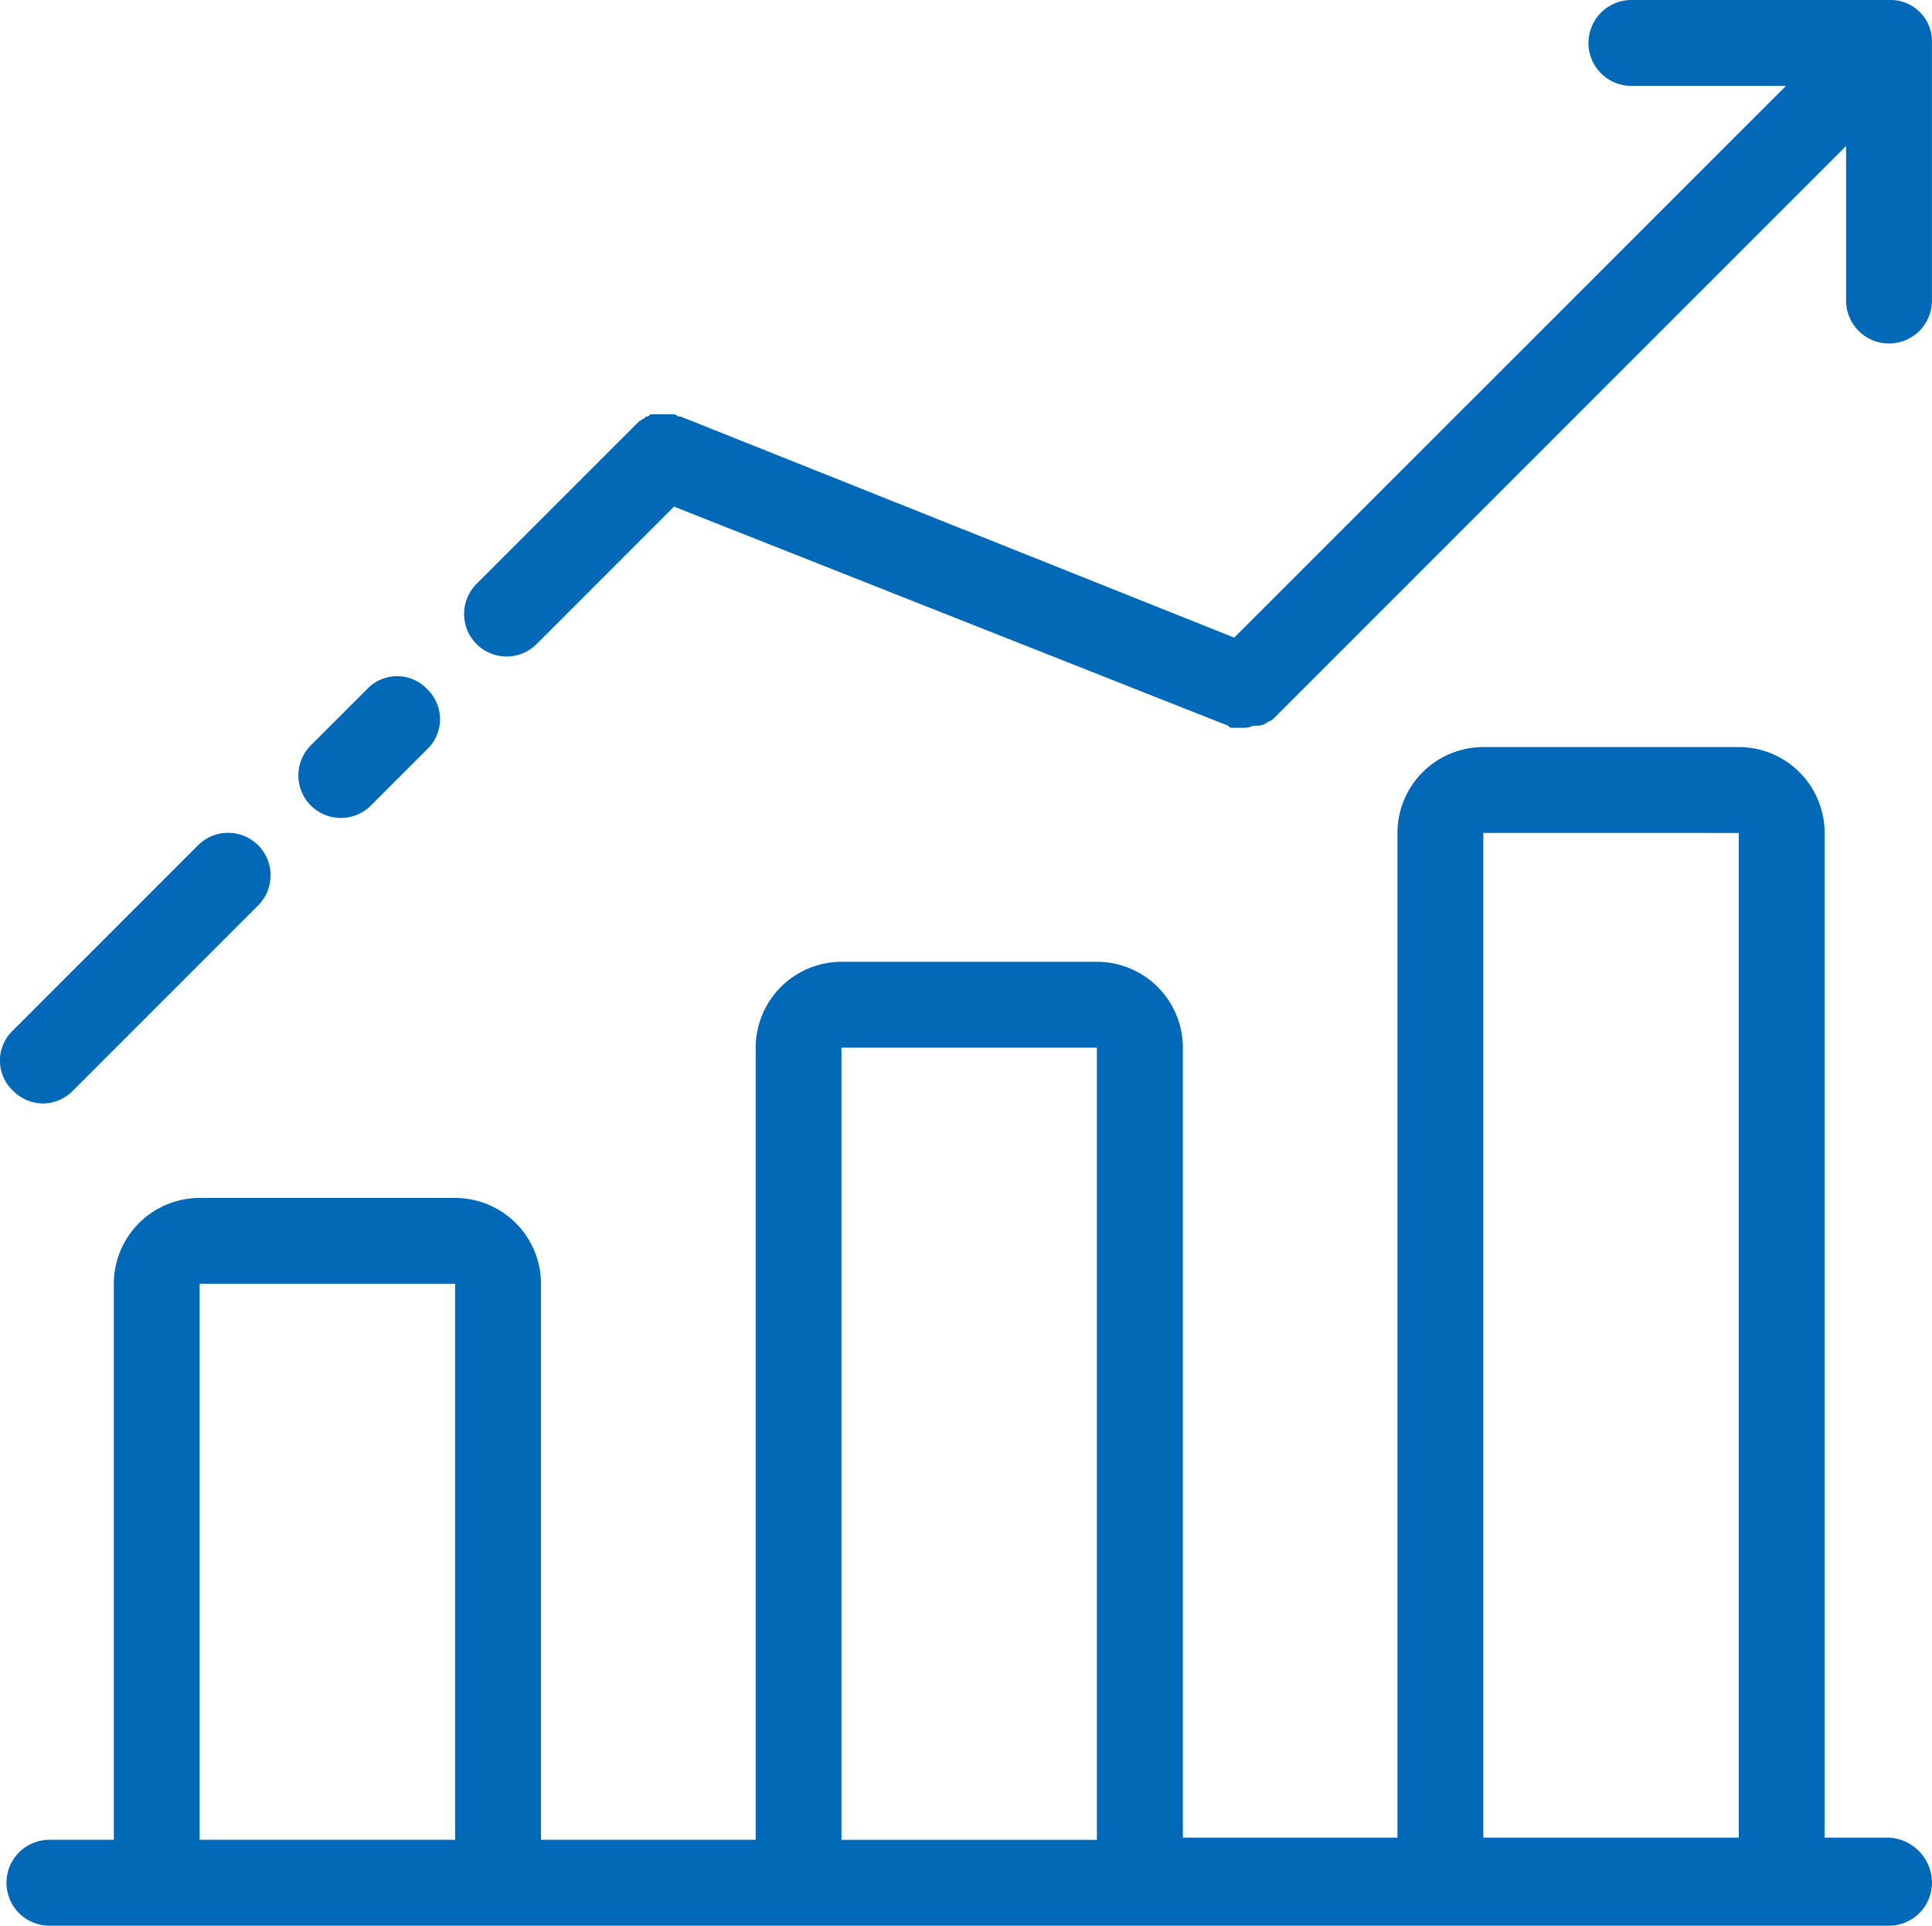 <svg xmlns="http://www.w3.org/2000/svg" width="42.001" height="41.86" viewBox="0 0 42.001 41.86">
  <g id="bar-chart" transform="translate(0 -0.093)">
    <path id="Shape" d="M41.067,41.86H1.074a.933.933,0,0,1,0-1.867h1.4V27.906A1.869,1.869,0,0,1,4.34,26.04H9.894a1.869,1.869,0,0,1,1.867,1.867V39.993h4.667V22.774a1.869,1.869,0,0,1,1.867-1.867h5.553a1.869,1.869,0,0,1,1.867,1.867V39.946H30.38V18.107a1.869,1.869,0,0,1,1.867-1.868H37.8a1.869,1.869,0,0,1,1.867,1.868V39.946h1.4a.983.983,0,0,1,.933.98A.934.934,0,0,1,41.067,41.86ZM18.293,22.774v17.22h5.553V22.774ZM4.34,27.906V39.993H9.894V27.906Zm27.907-9.8V39.946H37.8V18.107ZM.933,23.987a.926.926,0,0,1-.653-.28.9.9,0,0,1,0-1.307l4.013-4.013A.924.924,0,1,1,5.6,19.693L1.587,23.707A.923.923,0,0,1,.933,23.987ZM7.42,17.78a.924.924,0,0,1-.653-1.587L7.98,14.98a.9.9,0,0,1,1.307,0,.905.905,0,0,1,0,1.307L8.073,17.5A.921.921,0,0,1,7.42,17.78Zm19.647-1.96h-.28c-.047,0-.047,0-.094-.047l-12.04-4.76L11.667,14a.924.924,0,1,1-1.307-1.307l3.406-3.406.047-.047.094-.094a.062.062,0,0,0,.047-.023A.06.06,0,0,1,14,9.1l.046-.047h.01c.037,0,.039,0,.083-.047h.467a.171.171,0,0,1,.139.047h.047l12.04,4.807L38.827,1.867H35.466a.933.933,0,0,1,0-1.867h5.6A.9.9,0,0,1,42,.933v5.6a.933.933,0,1,1-1.867,0V3.173L27.72,15.587c-.049.048-.094.093-.14.093a.357.357,0,0,1-.233.094H27.3a.344.344,0,0,0-.116.023A.347.347,0,0,1,27.067,15.82Z" transform="translate(0 0.093)" fill="#0169b7"/>
  </g>
</svg>
